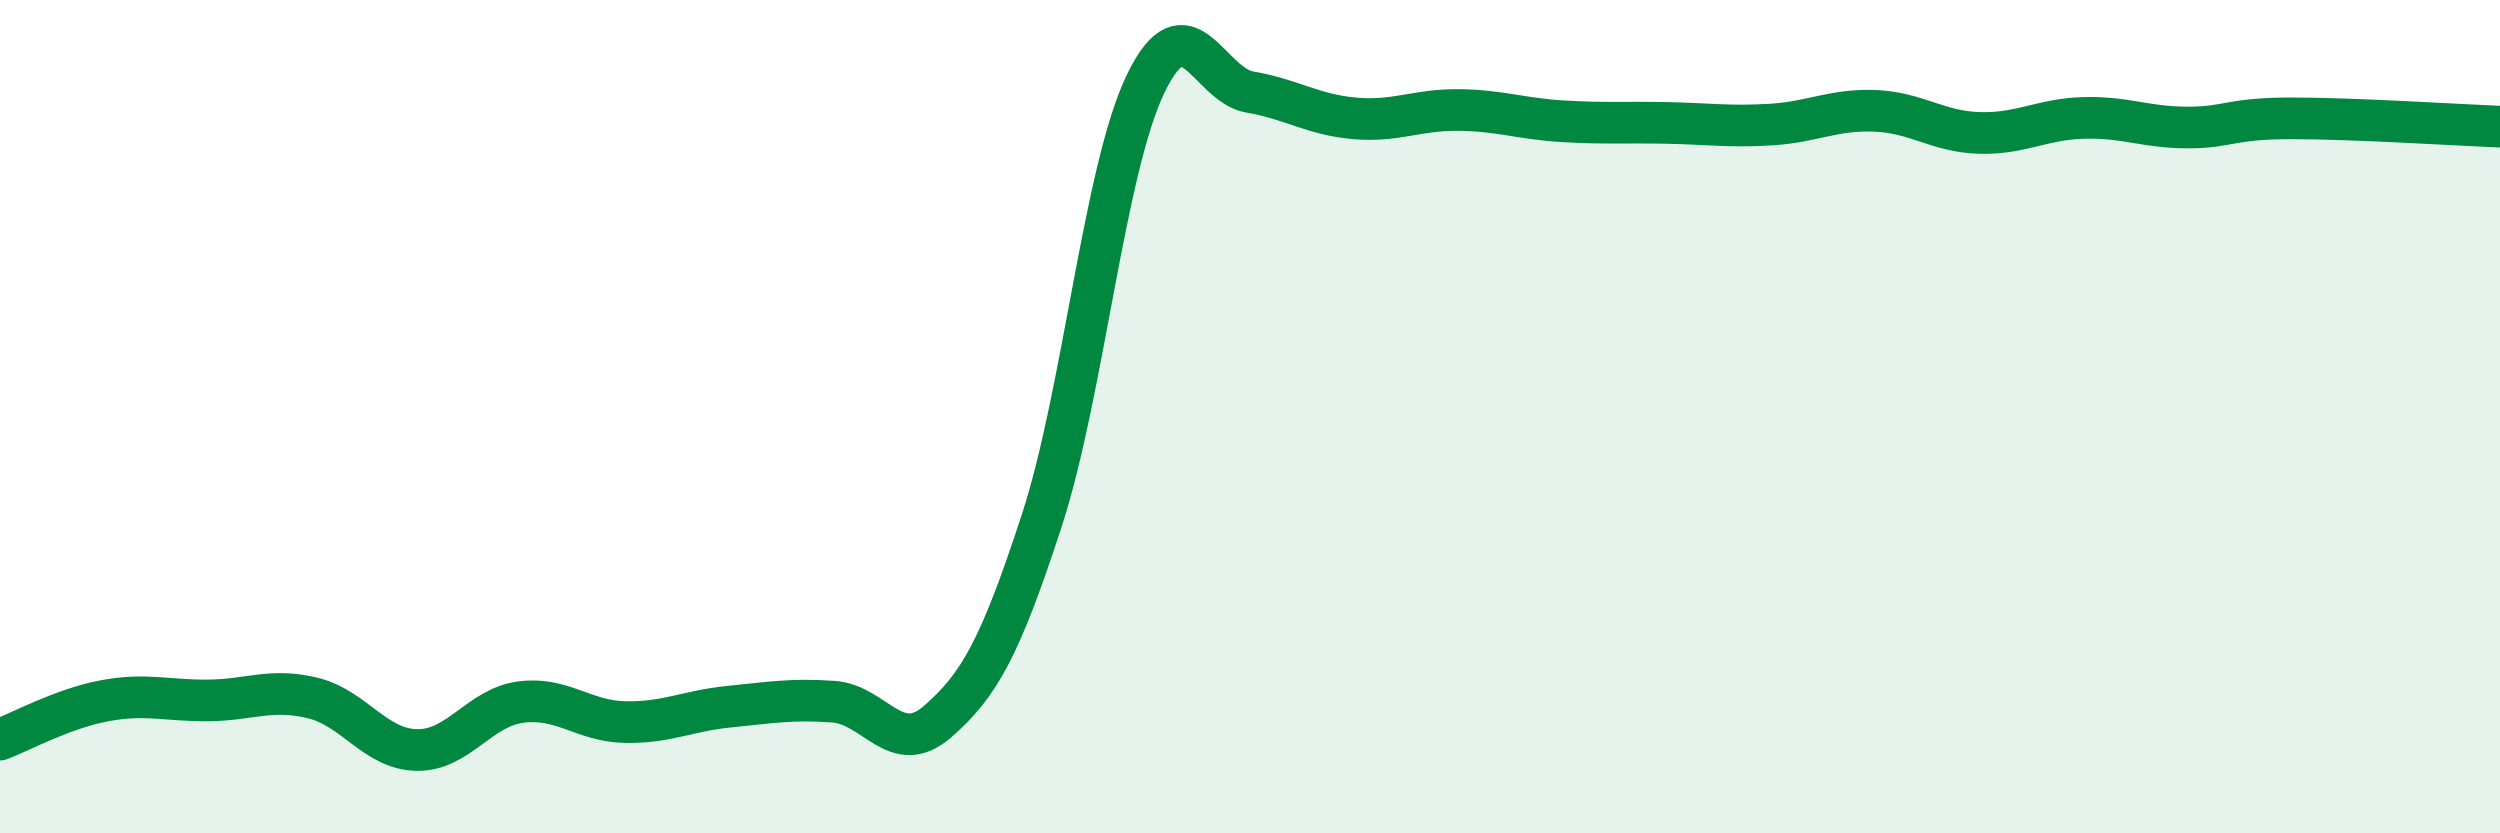 
    <svg width="60" height="20" viewBox="0 0 60 20" xmlns="http://www.w3.org/2000/svg">
      <path
        d="M 0,17.75 C 0.5,17.56 1.5,17.01 2.5,16.82 C 3.5,16.63 4,16.82 5,16.81 C 6,16.8 6.5,16.51 7.5,16.75 C 8.5,16.99 9,17.98 10,18 C 11,18.02 11.5,16.98 12.5,16.85 C 13.5,16.72 14,17.31 15,17.33 C 16,17.35 16.5,17.06 17.5,16.96 C 18.5,16.86 19,16.77 20,16.84 C 21,16.91 21.5,18.19 22.5,17.32 C 23.5,16.45 24,15.56 25,12.5 C 26,9.44 26.5,4.06 27.5,2 C 28.5,-0.06 29,2.04 30,2.21 C 31,2.38 31.5,2.75 32.5,2.84 C 33.5,2.93 34,2.63 35,2.64 C 36,2.65 36.5,2.85 37.5,2.91 C 38.5,2.97 39,2.93 40,2.95 C 41,2.97 41.5,3.05 42.5,2.99 C 43.5,2.93 44,2.62 45,2.66 C 46,2.7 46.5,3.16 47.5,3.19 C 48.5,3.22 49,2.86 50,2.83 C 51,2.8 51.5,3.06 52.5,3.06 C 53.5,3.06 53.5,2.84 55,2.84 C 56.5,2.84 59,3 60,3.04L60 20L0 20Z"
        fill="#008740"
        opacity="0.1"
        stroke-linecap="round"
        stroke-linejoin="round"
      />
      <path
        d="M 0,17.75 C 0.5,17.56 1.5,17.01 2.5,16.82 C 3.5,16.63 4,16.82 5,16.81 C 6,16.8 6.5,16.51 7.5,16.75 C 8.5,16.99 9,17.98 10,18 C 11,18.02 11.5,16.98 12.5,16.85 C 13.5,16.72 14,17.31 15,17.33 C 16,17.35 16.5,17.06 17.5,16.96 C 18.5,16.86 19,16.77 20,16.84 C 21,16.91 21.5,18.19 22.5,17.32 C 23.5,16.45 24,15.56 25,12.5 C 26,9.44 26.5,4.06 27.5,2 C 28.5,-0.06 29,2.04 30,2.21 C 31,2.38 31.5,2.75 32.5,2.84 C 33.5,2.93 34,2.63 35,2.64 C 36,2.65 36.5,2.85 37.5,2.91 C 38.5,2.97 39,2.93 40,2.95 C 41,2.97 41.5,3.05 42.5,2.99 C 43.5,2.93 44,2.62 45,2.66 C 46,2.7 46.5,3.16 47.5,3.19 C 48.5,3.22 49,2.86 50,2.83 C 51,2.8 51.5,3.06 52.5,3.06 C 53.5,3.06 53.5,2.84 55,2.84 C 56.5,2.84 59,3 60,3.04"
        stroke="#008740"
        stroke-width="1"
        fill="none"
        stroke-linecap="round"
        stroke-linejoin="round"
      />
    </svg>
  